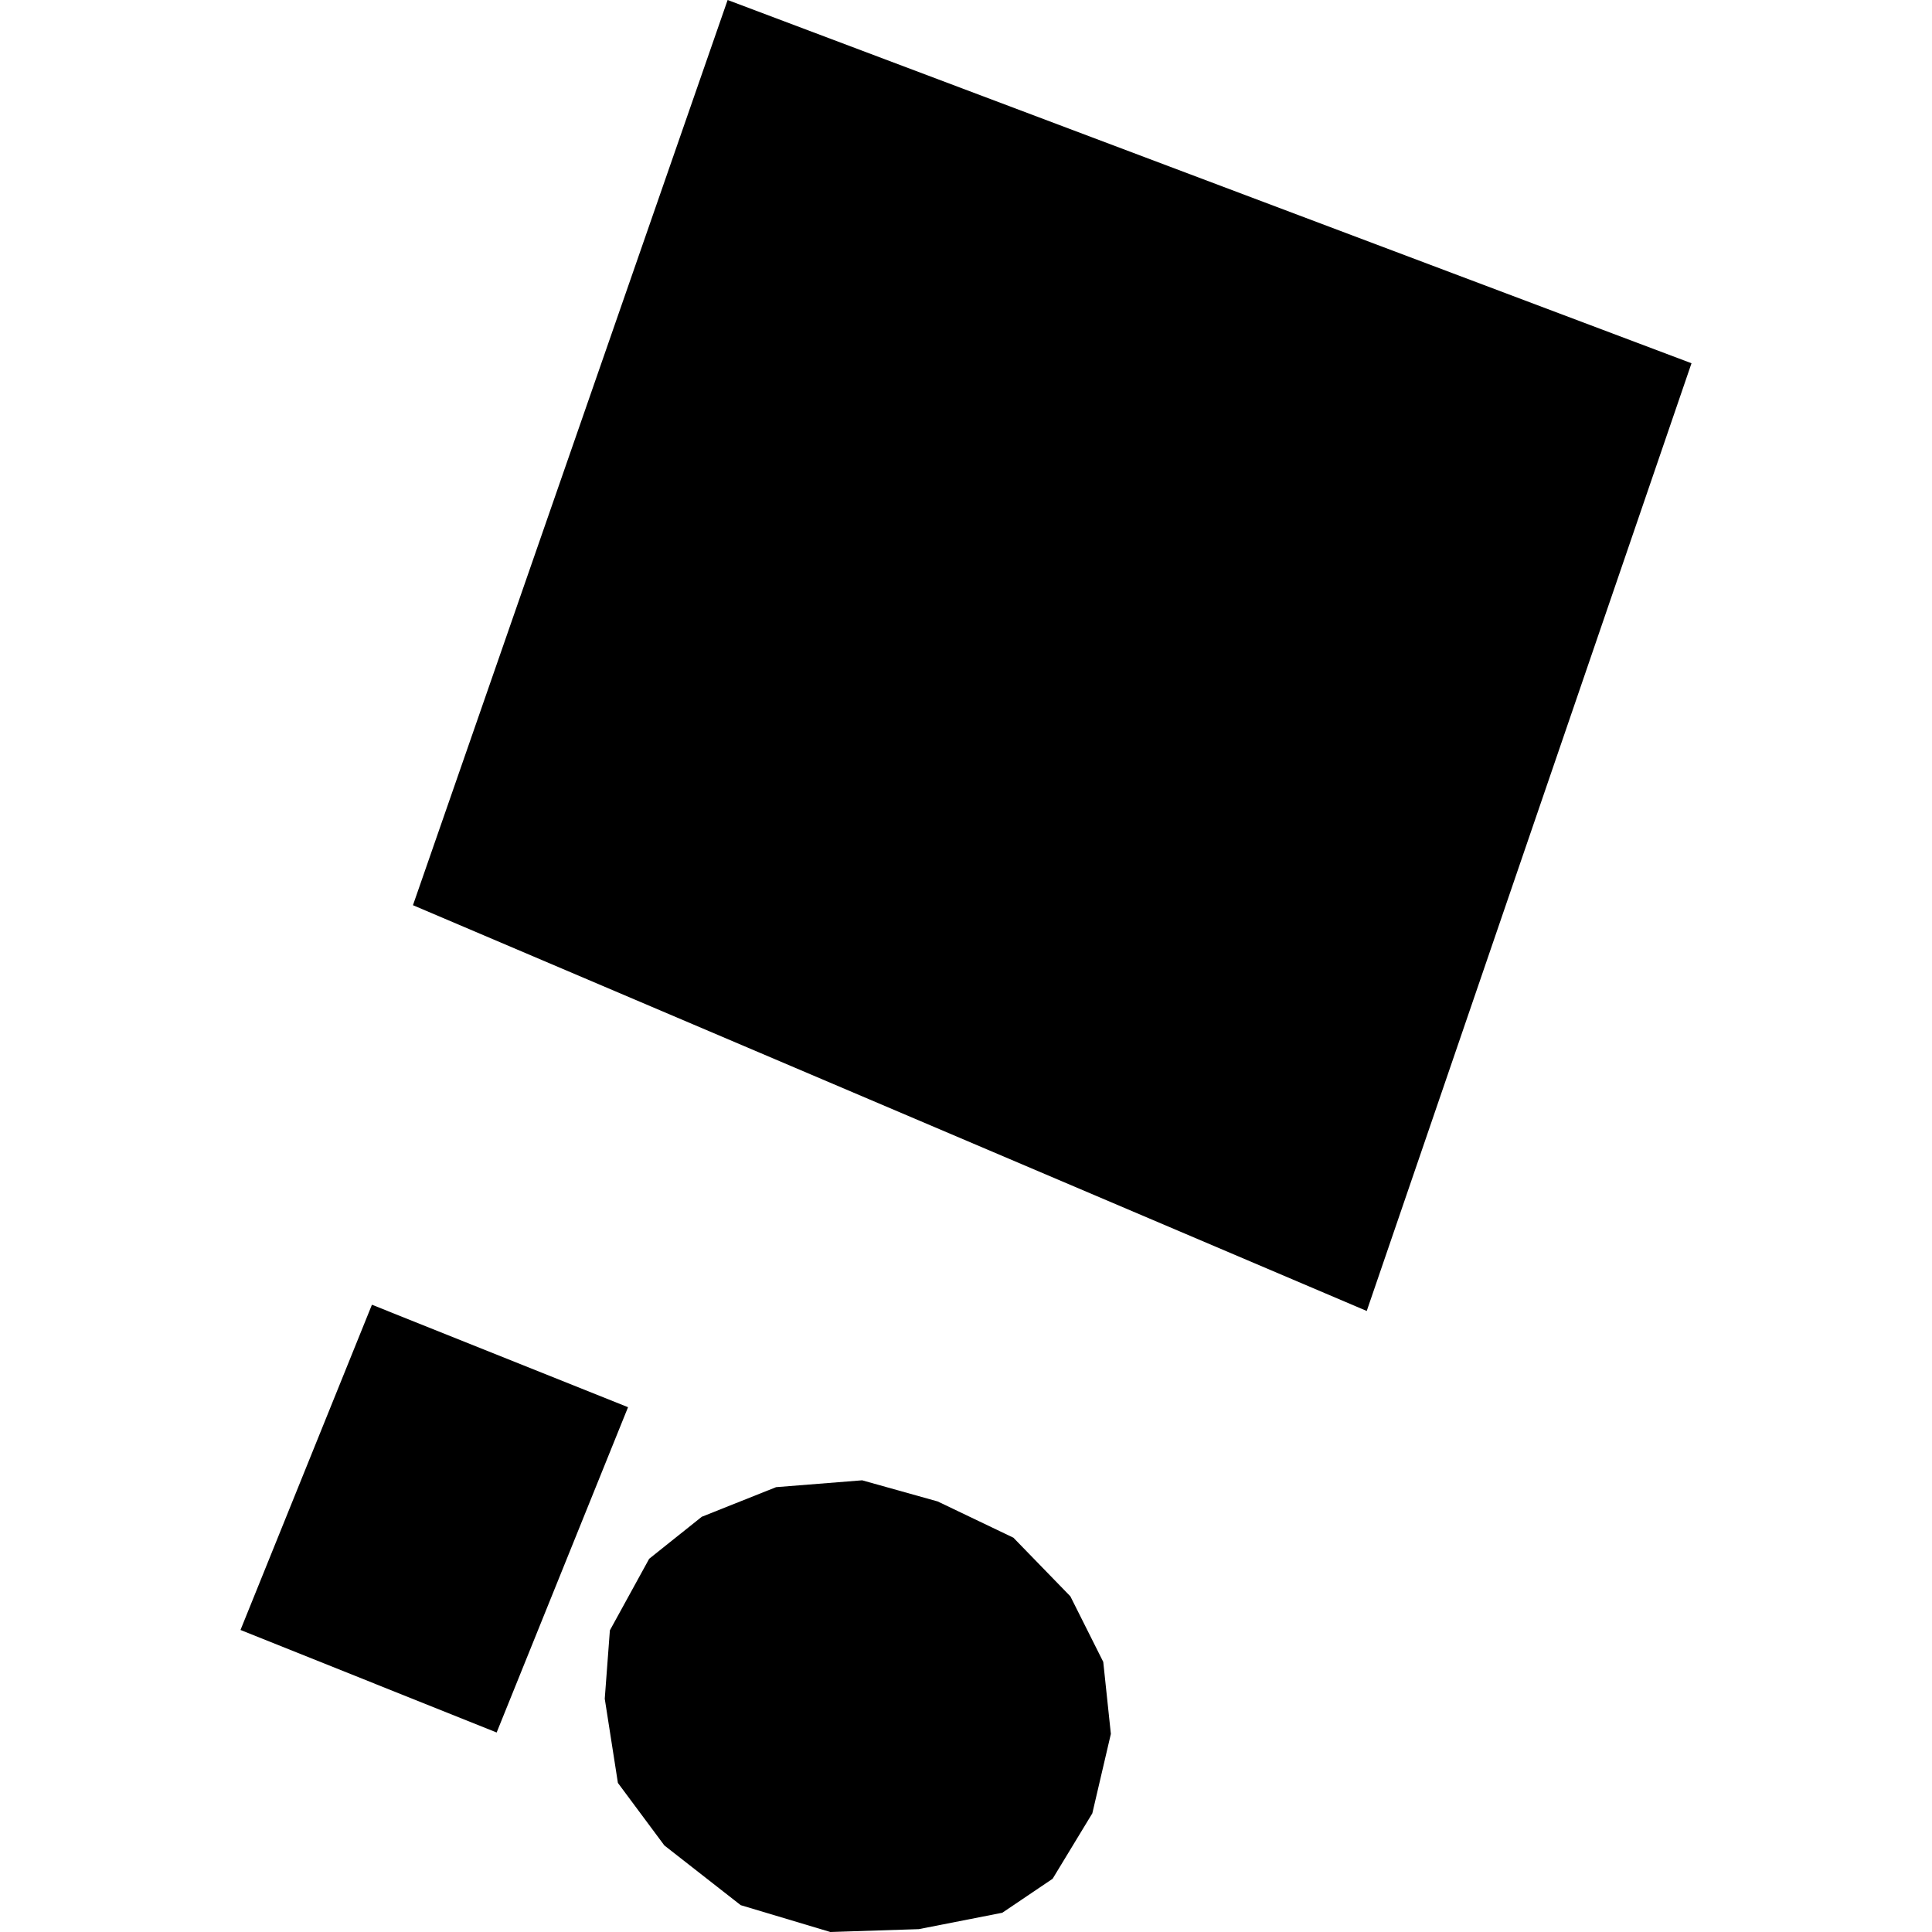 <?xml version="1.0" encoding="utf-8" standalone="no"?>
<!DOCTYPE svg PUBLIC "-//W3C//DTD SVG 1.1//EN"
  "http://www.w3.org/Graphics/SVG/1.1/DTD/svg11.dtd">
<!-- Created with matplotlib (https://matplotlib.org/) -->
<svg height="288pt" version="1.1" viewBox="0 0 288 288" width="288pt" xmlns="http://www.w3.org/2000/svg" xmlns:xlink="http://www.w3.org/1999/xlink">
 <defs>
  <style type="text/css">
*{stroke-linecap:butt;stroke-linejoin:round;}
  </style>
 </defs>
 <g id="figure_1">
  <g id="patch_1">
   <path d="M 0 288 
L 288 288 
L 288 0 
L 0 0 
z
" style="fill:none;opacity:0;"/>
  </g>
  <g id="axes_1">
   <g id="PatchCollection_1">
    <path clip-path="url(#pc518f1c314)" d="M 252.15 54.149 
L 203.737 195.424 
L 61.56 134.937 
L 108.466 0 
L 252.15 54.149 
"/>
    <path clip-path="url(#pc518f1c314)" d="M 164.46 247.734 
L 159.557 237.961 
L 151.067 229.222 
L 139.777 223.818 
L 128.521 220.667 
L 115.692 221.688 
L 104.615 226.101 
L 96.771 232.364 
L 90.914 243.034 
L 90.15 253.231 
L 92.11 265.778 
L 99.037 275.099 
L 110.417 283.999 
L 123.779 288 
L 136.963 287.574 
L 149.41 285.131 
L 156.911 280.066 
L 162.831 270.311 
L 165.595 258.472 
L 164.46 247.734 
"/>
    <path clip-path="url(#pc518f1c314)" d="M 55.443 194.493 
L 35.85 242.976 
L 74.035 258.26 
L 93.621 209.769 
L 55.443 194.493 
"/>
   </g>
  </g>
 </g>
 <defs>
  <clipPath id="pc518f1c314">
   <rect height="288" width="216.301" x="35.85" y="0"/>
  </clipPath>
 </defs>
</svg>
